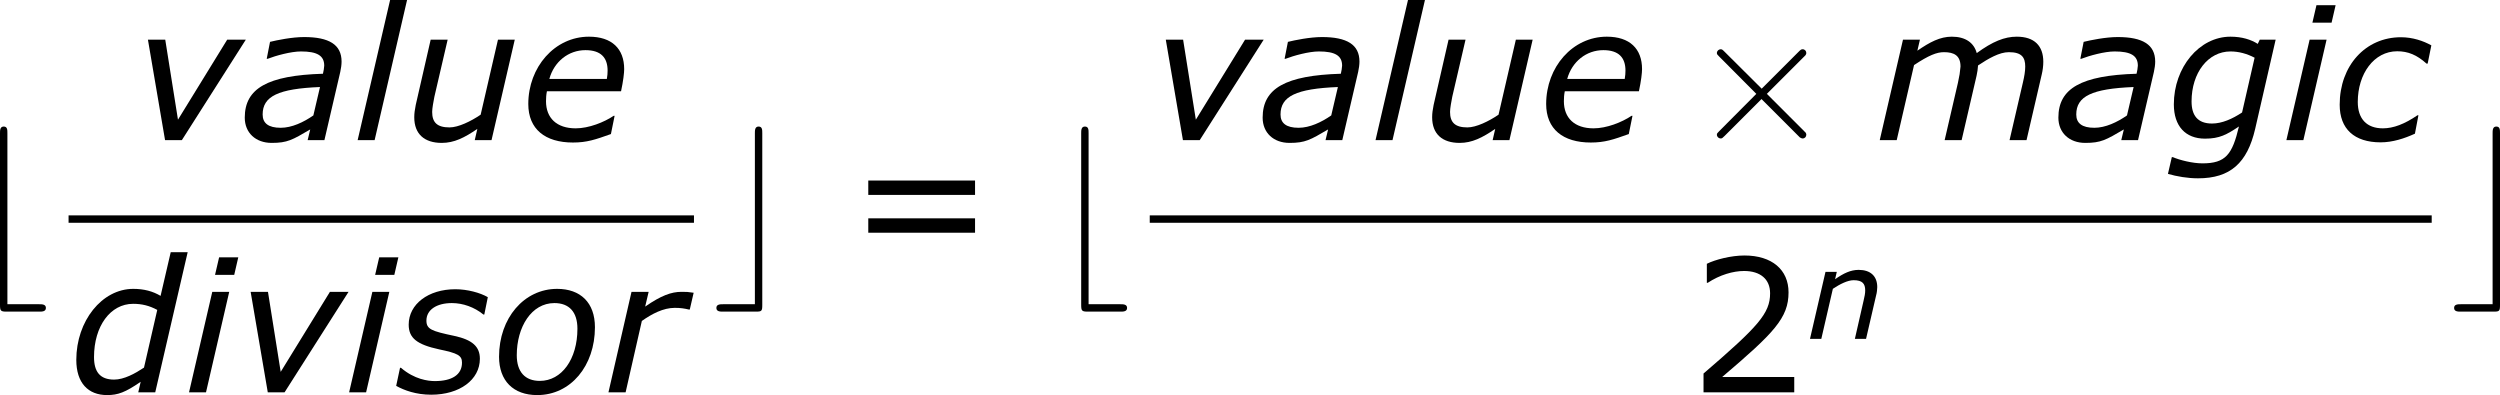 <?xml version='1.0' encoding='UTF-8'?>
<!-- Generated by CodeCogs with dvisvgm 3.2.2 -->
<svg version='1.1' xmlns='http://www.w3.org/2000/svg' xmlns:xlink='http://www.w3.org/1999/xlink' width='182.472pt' height='28.837pt' viewBox='-.646 -.283 182.472 28.837'>
<defs>
<path id='g6-50' d='M6.801 0V-.989H2.144C5.491-3.835 6.432-4.8 6.432-6.455C6.432-7.92 5.36-8.838 3.585-8.838C2.728-8.838 1.703-8.576 1.155-8.302V-7.075H1.215C1.989-7.587 2.859-7.837 3.561-7.837C4.621-7.837 5.241-7.301 5.241-6.396C5.241-5.098 4.478-4.252 .941-1.215V0H6.801Z'/>
<path id='g6-61' d='M8.325-4.55V-5.479H1.429V-4.55H8.325ZM8.325-2.108V-3.037H1.429V-2.108H8.325Z'/>
<path id='g1-97' d='M3.391-2.287L3.105-1.064C2.684-.77 2.176-.532 1.699-.532C1.167-.532 .921-.731 .921-1.104C.921-1.89 1.596-2.215 3.391-2.287ZM2.97-.461L2.859 0H3.581L4.264-2.938C4.296-3.081 4.32-3.248 4.32-3.383C4.32-4.113 3.78-4.439 2.708-4.439C2.184-4.439 1.532-4.304 1.239-4.232L1.096-3.502H1.135C1.485-3.637 2.136-3.819 2.573-3.819C3.271-3.819 3.573-3.637 3.573-3.208C3.557-3.049 3.557-3.033 3.518-2.859C1.135-2.787 .151-2.231 .151-.969C.151-.318 .619 .119 1.31 .119C1.985 .119 2.199-.008 2.97-.461Z'/>
<path id='g1-99' d='M2.096 .095C2.612 .095 3.121-.071 3.573-.278L3.724-1.072H3.684C3.128-.691 2.644-.508 2.192-.508C1.501-.508 1.112-.913 1.112-1.644C1.112-2.859 1.81-3.827 2.811-3.827C3.279-3.827 3.66-3.668 4.073-3.295H4.121L4.28-4.081C3.938-4.272 3.478-4.431 2.97-4.431C1.445-4.431 .333-3.208 .333-1.525C.333-.484 .961 .095 2.096 .095Z'/>
<path id='g1-100' d='M5.129-6.035H4.399L3.962-4.153C3.629-4.351 3.248-4.455 2.787-4.455C1.437-4.455 .333-3.073 .333-1.397C.333-.405 .842 .119 1.66 .119C2.128 .119 2.446 0 3.105-.453L3.001 0H3.732L5.129-6.035ZM3.819-3.549L3.248-1.064C2.866-.81 2.39-.548 1.961-.548C1.35-.548 1.096-.889 1.096-1.517C1.096-2.851 1.802-3.811 2.779-3.811C3.16-3.811 3.478-3.732 3.819-3.549Z'/>
<path id='g1-101' d='M3.724-2.636H1.247C1.453-3.383 2.072-3.875 2.803-3.875C3.47-3.875 3.756-3.549 3.756-2.994C3.756-2.874 3.748-2.787 3.724-2.636ZM2.263 .103C2.866 .103 3.232-.024 3.899-.262L4.058-1.048H4.018C3.605-.77 2.946-.508 2.382-.508C1.564-.508 1.104-.953 1.104-1.675C1.104-1.802 1.112-1.953 1.143-2.104H4.335C4.431-2.549 4.47-2.898 4.47-3.057C4.47-3.938 3.938-4.455 2.954-4.455C1.477-4.455 .341-3.144 .341-1.556C.341-.476 1.064 .103 2.263 .103Z'/>
<path id='g1-103' d='M4.717-4.327H4.034L3.946-4.145C3.66-4.327 3.271-4.455 2.771-4.455C1.429-4.455 .333-3.136 .333-1.54C.333-.603 .834-.064 1.675-.064C2.303-.064 2.612-.238 3.136-.588C2.851 .619 2.565 1 1.564 1C1.135 1 .58 .858 .286 .731H.246L.079 1.453C.461 1.564 .929 1.644 1.374 1.644C2.763 1.644 3.494 .985 3.835-.484L4.717-4.327ZM3.811-3.549L3.271-1.191C2.851-.913 2.406-.715 1.977-.715C1.358-.715 1.096-1.064 1.096-1.667C1.096-2.906 1.81-3.819 2.771-3.819C3.128-3.819 3.478-3.724 3.811-3.549Z'/>
<path id='g1-105' d='M2.342-5.812H1.517L1.342-5.058H2.168L2.342-5.812ZM1.953-4.327H1.223L.222 0H.953L1.953-4.327Z'/>
<path id='g1-108' d='M2.35-6.035H1.62L.222 0H.953L2.35-6.035Z'/>
<path id='g1-109' d='M7.257-3.375C7.257-4.058 6.876-4.455 6.114-4.455C5.59-4.455 5.074-4.248 4.391-3.748C4.272-4.192 3.907-4.455 3.319-4.455C2.811-4.455 2.374-4.224 1.834-3.851L1.945-4.327H1.215L.214 0H.945L1.691-3.232C2.327-3.653 2.668-3.788 2.978-3.788C3.414-3.788 3.692-3.645 3.692-3.168C3.66-2.851 3.66-2.843 3.581-2.469L3.009 0H3.74L4.383-2.771C4.415-2.898 4.439-3.089 4.447-3.216C4.899-3.518 5.368-3.788 5.773-3.788C6.328-3.788 6.479-3.565 6.479-3.168C6.479-2.97 6.44-2.739 6.376-2.469L5.804 0H6.535L7.186-2.811C7.234-3.009 7.257-3.2 7.257-3.375Z'/>
<path id='g1-110' d='M4.558-3.343C4.558-4.058 4.113-4.455 3.359-4.455C2.843-4.455 2.39-4.24 1.834-3.851L1.945-4.327H1.215L.214 0H.945L1.691-3.232C2.144-3.533 2.644-3.788 3.033-3.788C3.597-3.788 3.78-3.565 3.78-3.128C3.78-2.93 3.74-2.739 3.676-2.469L3.113 0H3.835L4.486-2.811C4.534-2.97 4.558-3.216 4.558-3.343Z'/>
<path id='g1-111' d='M4.47-2.803C4.47-3.867 3.843-4.455 2.843-4.455C1.421-4.455 .341-3.2 .341-1.532C.341-.5 .953 .119 1.985 .119C3.43 .119 4.47-1.143 4.47-2.803ZM3.716-2.739C3.716-1.429 3.041-.492 2.096-.492C1.461-.492 1.104-.881 1.104-1.596C1.104-2.819 1.739-3.843 2.724-3.843C3.359-3.843 3.716-3.462 3.716-2.739Z'/>
<path id='g1-114' d='M3.716-3.565L3.883-4.288C3.637-4.327 3.573-4.327 3.359-4.327C2.922-4.327 2.485-4.169 1.795-3.692L1.945-4.327H1.207L.214 0H.953L1.652-3.073C2.088-3.383 2.581-3.637 3.065-3.637C3.319-3.637 3.47-3.613 3.676-3.565H3.716Z'/>
<path id='g1-115' d='M1.572 .103C2.795 .103 3.668-.54 3.668-1.445C3.668-1.969 3.343-2.263 2.565-2.43C1.588-2.636 1.366-2.716 1.366-3.089C1.366-3.557 1.81-3.843 2.462-3.843C2.938-3.843 3.43-3.668 3.819-3.351H3.859L4.01-4.097C3.684-4.288 3.128-4.439 2.612-4.439C1.445-4.439 .603-3.795 .603-2.914C.603-2.334 .961-2.057 1.914-1.85C2.716-1.683 2.898-1.588 2.898-1.278C2.898-.754 2.462-.484 1.731-.484C1.437-.484 .85-.556 .27-1.056H.23L.064-.278C.405-.087 .921 .103 1.572 .103Z'/>
<path id='g1-117' d='M4.804-4.327H4.081L3.335-1.096C2.914-.81 2.374-.548 1.993-.548C1.453-.548 1.247-.77 1.247-1.215C1.247-1.366 1.302-1.66 1.342-1.866L1.914-4.327H1.183L.54-1.517C.5-1.31 .476-1.159 .476-.985C.476-.262 .913 .119 1.66 .119C2.192 .119 2.636-.103 3.192-.484L3.081 0H3.803L4.804-4.327Z'/>
<path id='g1-118' d='M4.907-4.327H4.105L1.985-.881L1.437-4.327H.691L1.429 0H2.152L4.907-4.327Z'/>
<use id='g3-97' xlink:href='#g1-97' transform='scale(1.5)'/>
<use id='g3-99' xlink:href='#g1-99' transform='scale(1.5)'/>
<use id='g3-100' xlink:href='#g1-100' transform='scale(1.5)'/>
<use id='g3-101' xlink:href='#g1-101' transform='scale(1.5)'/>
<use id='g3-103' xlink:href='#g1-103' transform='scale(1.5)'/>
<use id='g3-105' xlink:href='#g1-105' transform='scale(1.5)'/>
<use id='g3-108' xlink:href='#g1-108' transform='scale(1.5)'/>
<use id='g3-109' xlink:href='#g1-109' transform='scale(1.5)'/>
<use id='g3-111' xlink:href='#g1-111' transform='scale(1.5)'/>
<use id='g3-114' xlink:href='#g1-114' transform='scale(1.5)'/>
<use id='g3-115' xlink:href='#g1-115' transform='scale(1.5)'/>
<use id='g3-117' xlink:href='#g1-117' transform='scale(1.5)'/>
<use id='g3-118' xlink:href='#g1-118' transform='scale(1.5)'/>
<path id='g4-2' d='M4.651-3.324L2.26-5.703C2.116-5.846 2.092-5.87 1.997-5.87C1.877-5.87 1.757-5.762 1.757-5.631C1.757-5.547 1.781-5.523 1.913-5.392L4.304-2.989L1.913-.586C1.781-.454 1.757-.43 1.757-.347C1.757-.215 1.877-.108 1.997-.108C2.092-.108 2.116-.132 2.26-.275L4.639-2.654L7.113-.179C7.137-.167 7.221-.108 7.293-.108C7.436-.108 7.532-.215 7.532-.347C7.532-.371 7.532-.418 7.496-.478C7.484-.502 5.583-2.379 4.985-2.989L7.173-5.177C7.233-5.248 7.412-5.404 7.472-5.475C7.484-5.499 7.532-5.547 7.532-5.631C7.532-5.762 7.436-5.87 7.293-5.87C7.197-5.87 7.149-5.822 7.018-5.691L4.651-3.324Z'/>
<path id='g4-98' d='M4.615 2.989C4.794 2.989 5.045 2.989 5.045 2.75S4.794 2.511 4.615 2.511H2.558V-8.536C2.558-8.751 2.558-8.966 2.319-8.966S2.08-8.715 2.08-8.536V2.558C2.08 2.941 2.128 2.989 2.511 2.989H4.615Z'/>
<path id='g4-99' d='M3.216-8.536C3.216-8.751 3.216-8.966 2.977-8.966S2.738-8.715 2.738-8.536V2.511H.681C.502 2.511 .251 2.511 .251 2.75S.502 2.989 .681 2.989H2.798C3.18 2.989 3.216 2.953 3.216 2.558V-8.536Z'/>
</defs>
<g id='page1' transform='matrix(1.13 0 0 1.13 -172.832 -75.782)'>
<use x='150.297' y='83.953' xlink:href='#g4-98'/>
<use x='160.895' y='75.865' xlink:href='#g3-118'/>
<use x='167.96' y='75.865' xlink:href='#g3-97'/>
<use x='175.145' y='75.865' xlink:href='#g3-108'/>
<use x='178.421' y='75.865' xlink:href='#g3-117'/>
<use x='185.989' y='75.865' xlink:href='#g3-101'/>
<rect x='156.806' y='80.725' height='.478' width='40.396'/>
<use x='156.806' y='92.154' xlink:href='#g3-100'/>
<use x='164.254' y='92.154' xlink:href='#g3-105'/>
<use x='167.53' y='92.154' xlink:href='#g3-118'/>
<use x='174.595' y='92.154' xlink:href='#g3-105'/>
<use x='177.871' y='92.154' xlink:href='#g3-115'/>
<use x='184.1' y='92.154' xlink:href='#g3-111'/>
<use x='191.357' y='92.154' xlink:href='#g3-114'/>
<use x='198.398' y='83.953' xlink:href='#g4-99'/>
<use x='207.032' y='83.953' xlink:href='#g6-61'/>
<use x='220.133' y='83.953' xlink:href='#g4-98'/>
<use x='226.641' y='75.865' xlink:href='#g3-118'/>
<use x='233.707' y='75.865' xlink:href='#g3-97'/>
<use x='240.892' y='75.865' xlink:href='#g3-108'/>
<use x='244.168' y='75.865' xlink:href='#g3-117'/>
<use x='251.735' y='75.865' xlink:href='#g3-101'/>
<use x='261.517' y='75.865' xlink:href='#g4-2'/>
<use x='273.472' y='75.865' xlink:href='#g3-109'/>
<use x='285.105' y='75.865' xlink:href='#g3-97'/>
<use x='292.29' y='75.865' xlink:href='#g3-103'/>
<use x='299.726' y='75.865' xlink:href='#g3-105'/>
<use x='303.002' y='75.865' xlink:href='#g3-99'/>
<rect x='226.641' y='80.725' height='.478' width='82.804'/>
<use x='261.47' y='92.154' xlink:href='#g6-50'/>
<use x='269.074' y='88.7' xlink:href='#g1-110'/>
<use x='310.641' y='83.953' xlink:href='#g4-99'/>
</g>
</svg>